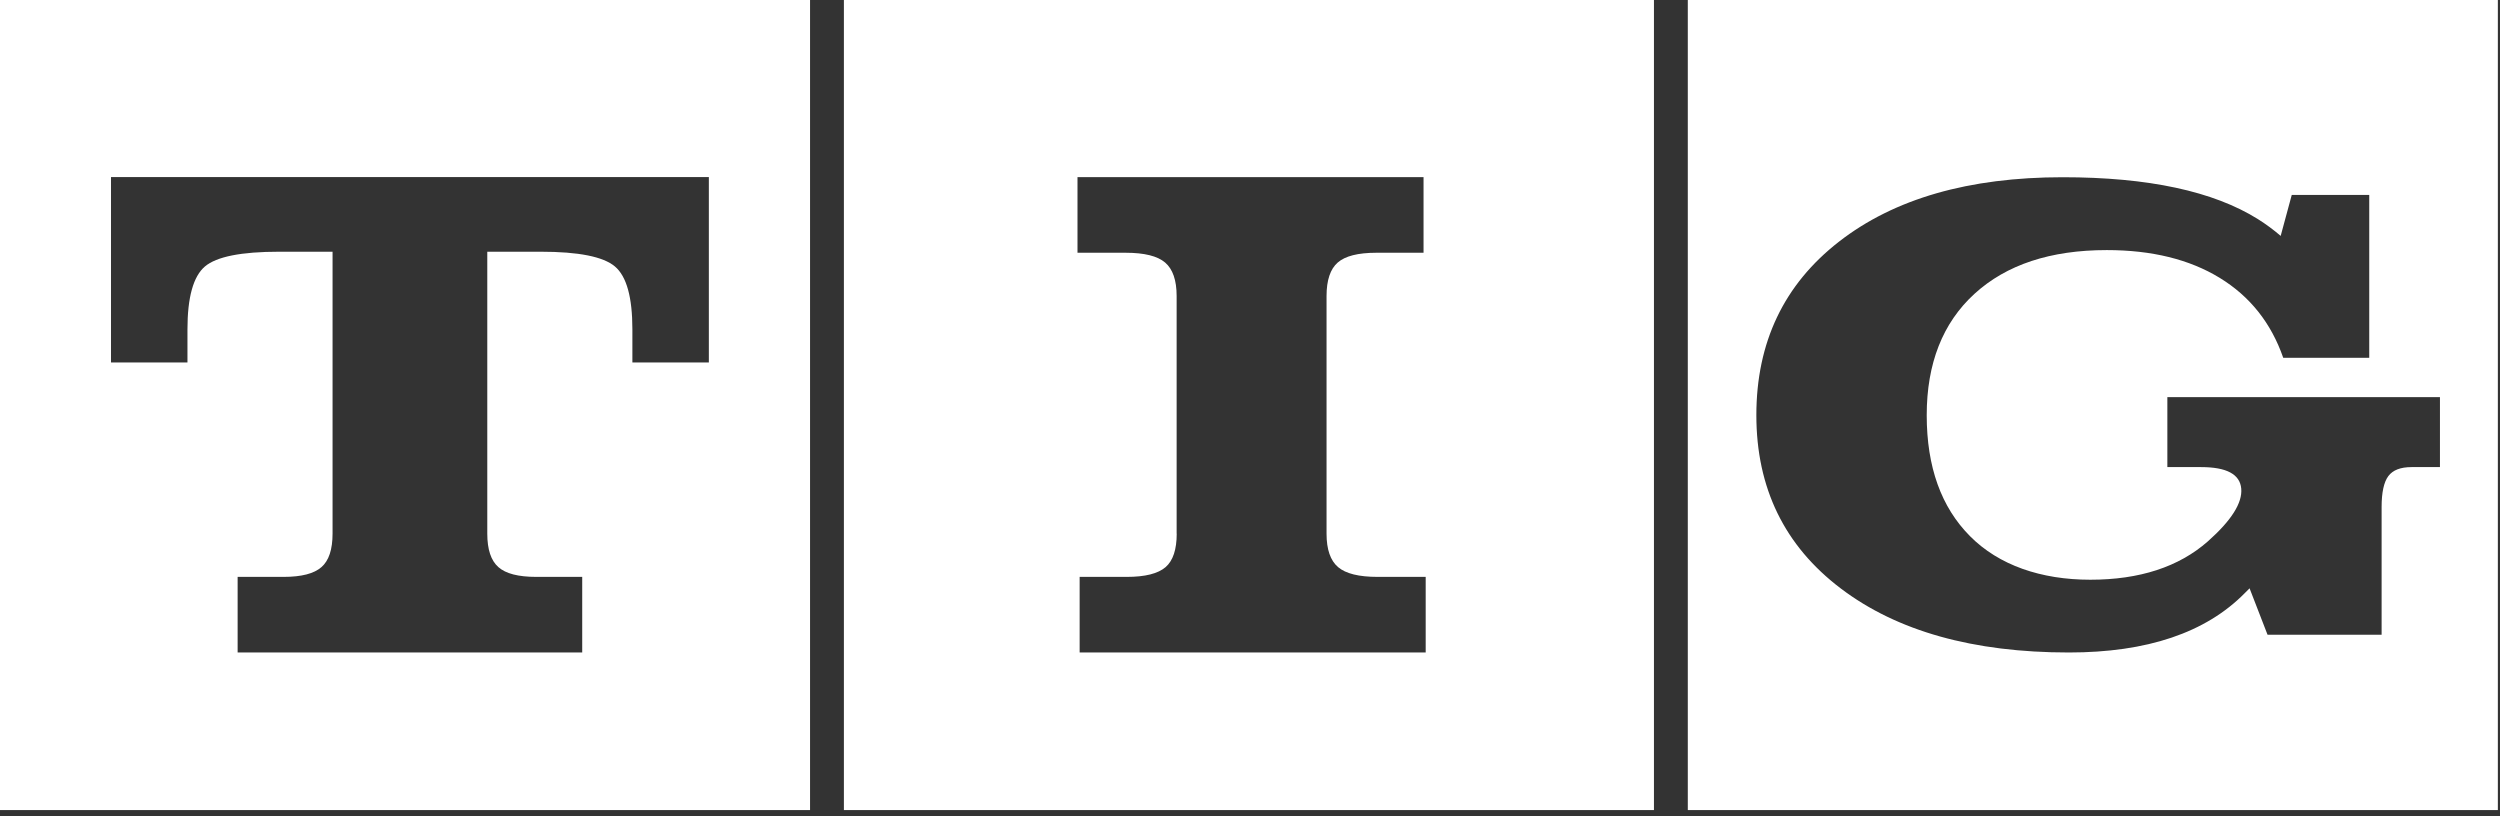 <svg width="291" height="95" viewBox="0 0 291 95" fill="none" xmlns="http://www.w3.org/2000/svg">
<rect x="0" y="0" width="291" height="95" fill="#333333" stroke="none"/>
<path fill-rule="evenodd" clip-rule="evenodd" d="M94.29 0V94.29H0V0H94.29ZM38.71 62.12C38.71 63.96 38.28 65.26 37.42 66.01C36.56 66.77 35.09 67.15 33.01 67.15H27.66V75.95H67.77V67.15H62.42C60.33 67.15 58.86 66.77 58.01 66.01C57.15 65.25 56.72 63.96 56.72 62.12V29.3H62.94C67.34 29.3 70.22 29.87 71.58 31.02C72.94 32.17 73.61 34.61 73.61 38.34V42.19H82.51V20.61H12.92V42.19H21.82V38.34C21.82 34.61 22.5 32.17 23.85 31.02C25.21 29.87 28.08 29.3 32.49 29.3H38.71V62.12Z" fill="white"/>
<path fill-rule="evenodd" clip-rule="evenodd" d="M192.52 0V94.29H98.23V0H192.52ZM136.97 62.12C136.97 63.96 136.54 65.26 135.68 66.01C134.8 66.77 133.29 67.15 131.16 67.15H125.67V75.95H165.95V67.15H160.35C158.17 67.15 156.64 66.77 155.75 66.01C154.86 65.25 154.41 63.96 154.41 62.12V34.45C154.41 32.61 154.85 31.31 155.71 30.56C156.58 29.8 158.08 29.42 160.21 29.42H165.7V20.62H125.42V29.42H131.02C133.2 29.42 134.73 29.8 135.62 30.56C136.51 31.32 136.96 32.62 136.96 34.45V62.12" fill="white"/>
<path fill-rule="evenodd" clip-rule="evenodd" d="M290.75 0V94.29H196.46V0H290.75ZM240.82 75.95C249.92 75.95 256.75 73.65 261.29 69.04L261.85 68.48L263.94 73.88H277.22V59.02C277.22 57.32 277.48 56.12 278 55.42C278.52 54.72 279.42 54.37 280.7 54.37H284.01V46.23H252.28V54.37H256.21C259.17 54.37 260.73 55.2 260.88 56.87C261.03 58.53 259.74 60.58 257 63.01C253.62 65.99 249.05 67.48 243.31 67.48C237.57 67.48 232.66 65.79 229.31 62.41C225.95 59.03 224.27 54.34 224.27 48.33C224.27 42.32 226.12 37.59 229.83 34.2C233.54 30.81 238.67 29.11 245.23 29.11C250.47 29.11 254.85 30.19 258.37 32.34C261.89 34.49 264.36 37.59 265.77 41.65H275.78V22.69H266.76L265.47 27.46C264.66 26.76 263.78 26.11 262.83 25.51C257.64 22.26 250.06 20.63 240.1 20.63C229.16 20.63 220.49 23.13 214.07 28.12C207.65 33.11 204.44 39.85 204.44 48.33C204.44 56.81 207.72 63.54 214.27 68.5C220.83 73.47 229.68 75.95 240.82 75.95Z" fill="white"/>
</svg>
